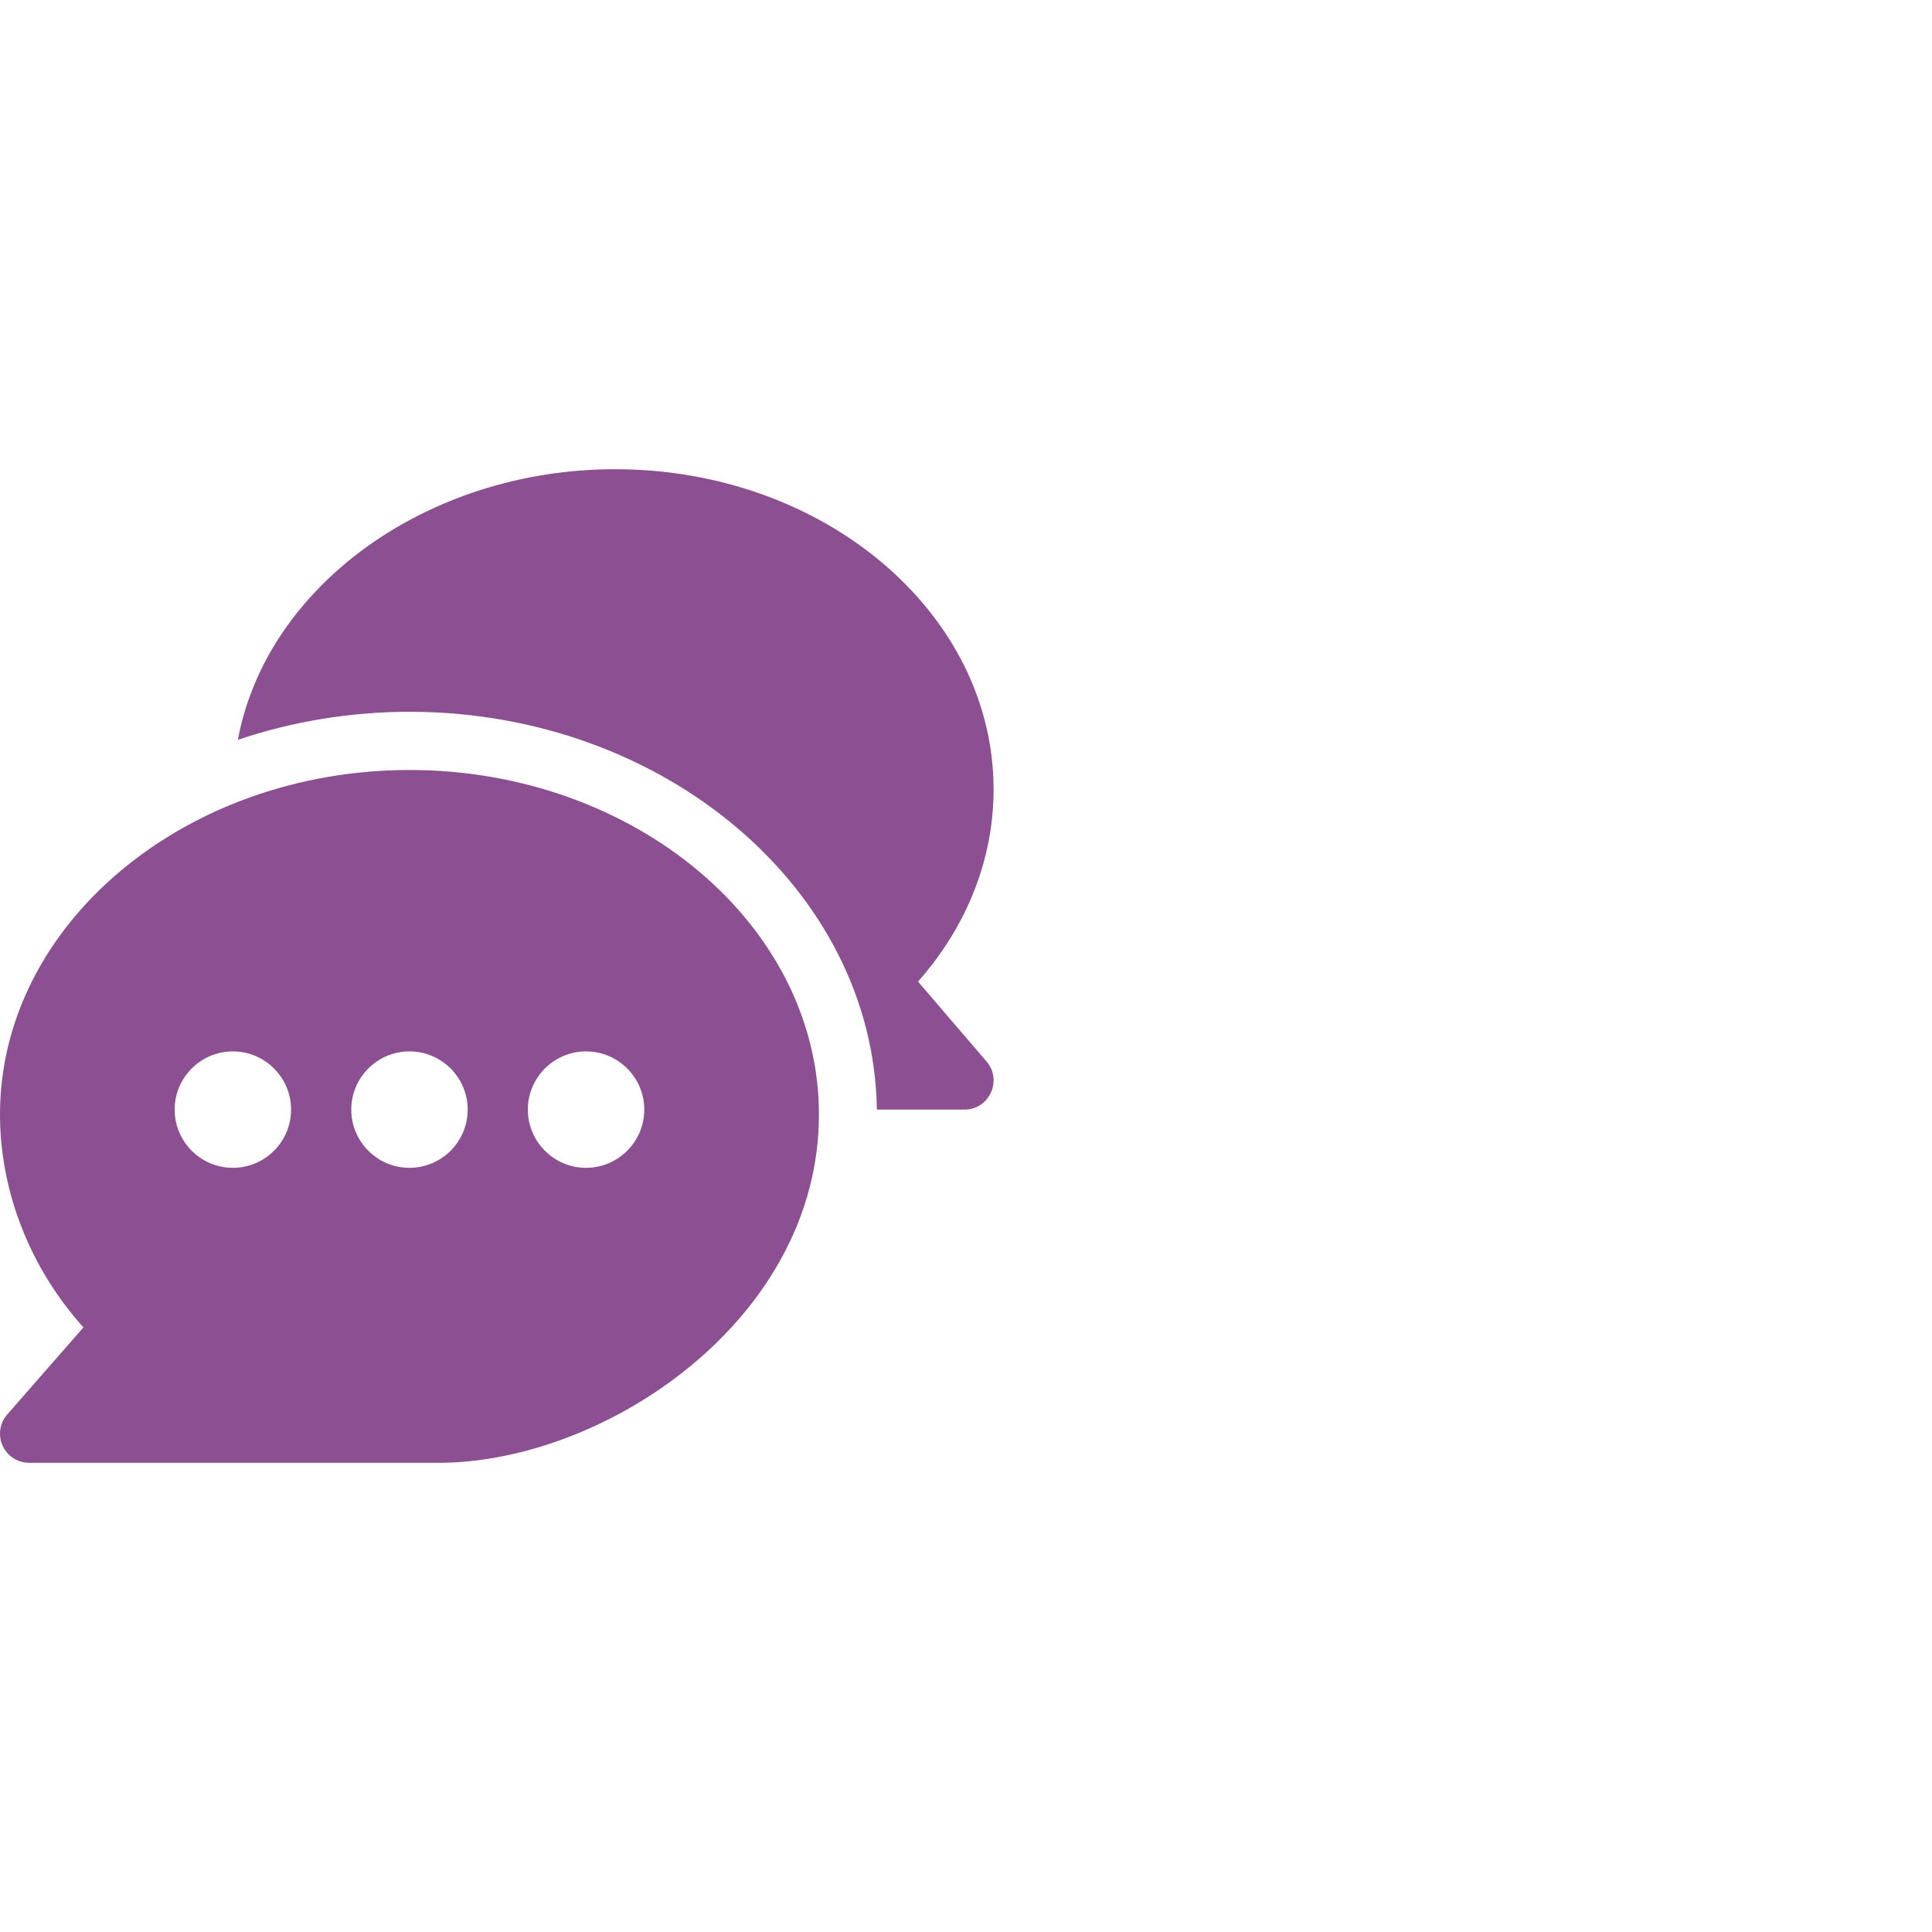 <svg width="140" height="140" viewBox="0 0 140 140" fill="none" xmlns="http://www.w3.org/2000/svg">
<g clip-path="url(#clip0_676_56458)">
<path d="M29.671 55.797C13.388 55.797 0 66.994 0 80.759C0 86.261 2.134 91.852 6.048 96.186L0.521 102.502C-0.022 103.124 -0.154 104.008 0.19 104.762C0.532 105.515 1.282 106 2.11 106H31.781C43.803 106 59.343 95.647 59.343 80.759C59.343 66.994 45.955 55.797 29.671 55.797ZM16.875 84.625C14.549 84.625 12.656 82.732 12.656 80.406C12.656 78.081 14.549 76.188 16.875 76.188C19.2 76.188 21.093 78.081 21.093 80.406C21.093 82.732 19.2 84.625 16.875 84.625ZM29.671 84.625C27.346 84.625 25.453 82.732 25.453 80.406C25.453 78.081 27.346 76.188 29.671 76.188C31.997 76.188 33.89 78.081 33.89 80.406C33.89 82.732 31.997 84.625 29.671 84.625ZM42.468 84.625C40.142 84.625 38.249 82.732 38.249 80.406C38.249 78.081 40.142 76.188 42.468 76.188C44.793 76.188 46.687 78.081 46.687 80.406C46.687 82.732 44.794 84.625 42.468 84.625Z" fill="#8C4F92"/>
<path d="M71.49 76.923L66.523 71.128C70.068 67.128 71.999 62.25 71.999 57.203C71.999 44.41 59.697 34.001 44.577 34.001C30.905 34.001 19.289 42.521 17.238 53.611C21.053 52.315 25.331 51.578 29.672 51.578C48.143 51.578 63.319 64.48 63.541 80.406H69.889C71.691 80.406 72.659 78.284 71.49 76.923Z" fill="#8C4F92"/>
</g>
<defs>
<clipPath id="clip0_676_56458">
<rect width="72" height="72" fill="white" transform="translate(0 34)"/>
</clipPath>
</defs>
</svg>

